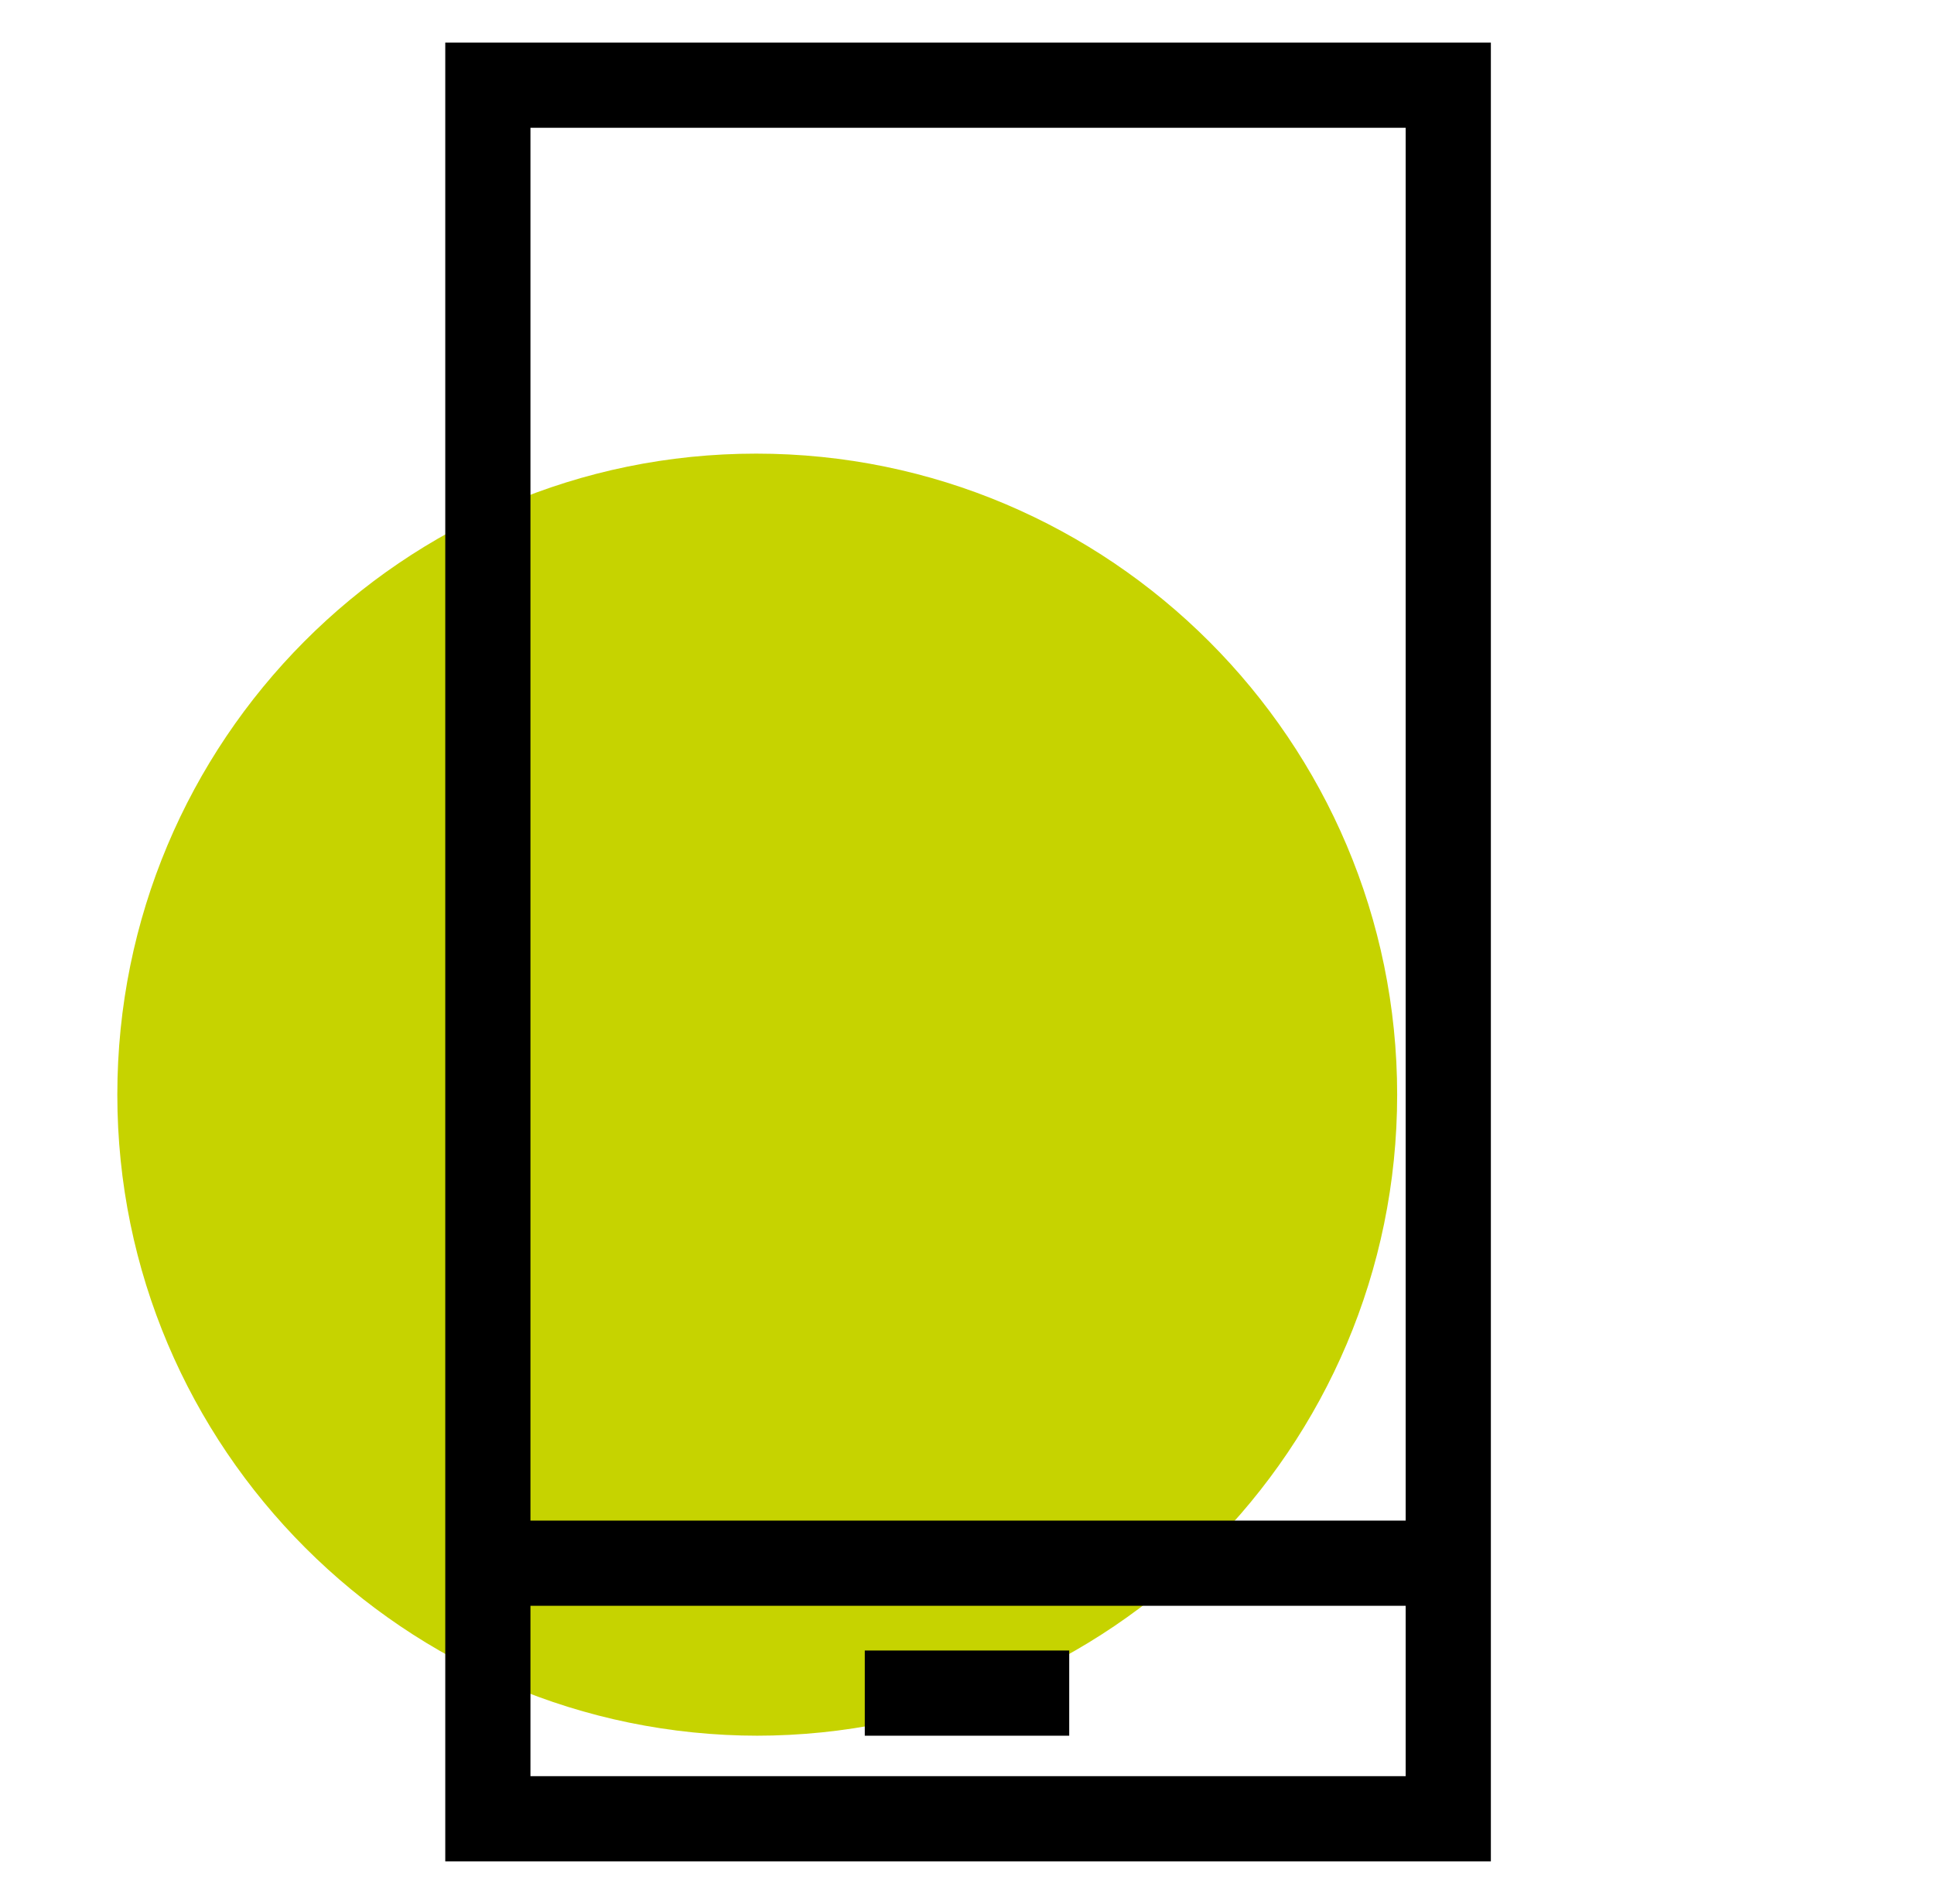 <?xml version="1.0" encoding="UTF-8"?>
<svg id="a" xmlns="http://www.w3.org/2000/svg" width="32mm" height="31.5mm" version="1.1" viewBox="0 0 90.8 89.4">
  <!-- Generator: Adobe Illustrator 29.3.1, SVG Export Plug-In . SVG Version: 2.1.0 Build 151)  -->
  <defs>
    <style>
      .st0 {
        fill: #c6d300;
      }

      .st1 {
        fill: none;
        stroke: #000;
        stroke-miterlimit: 10;
        stroke-width: 4px;
      }
    </style>
  </defs>
  <path class="st0" d="M35.5,81.5c16.6,0,30.1-13.5,30.1-30.1s-13.5-30.1-30.1-30.1S5.5,34.8,5.5,51.4s13.5,30.1,30.1,30.1"/>
  <g>
    <g>
      <path class="st1" d="M67.9,30.9"/>
      <rect class="st1" x="22.9" y="4" width="45.1" height="81.4"/>
    </g>
    <line class="st1" x1="22.9" y1="73.4" x2="68" y2="73.4"/>
    <line class="st1" x1="40.6" y1="79.5" x2="50.2" y2="79.5"/>
  </g>
</svg>